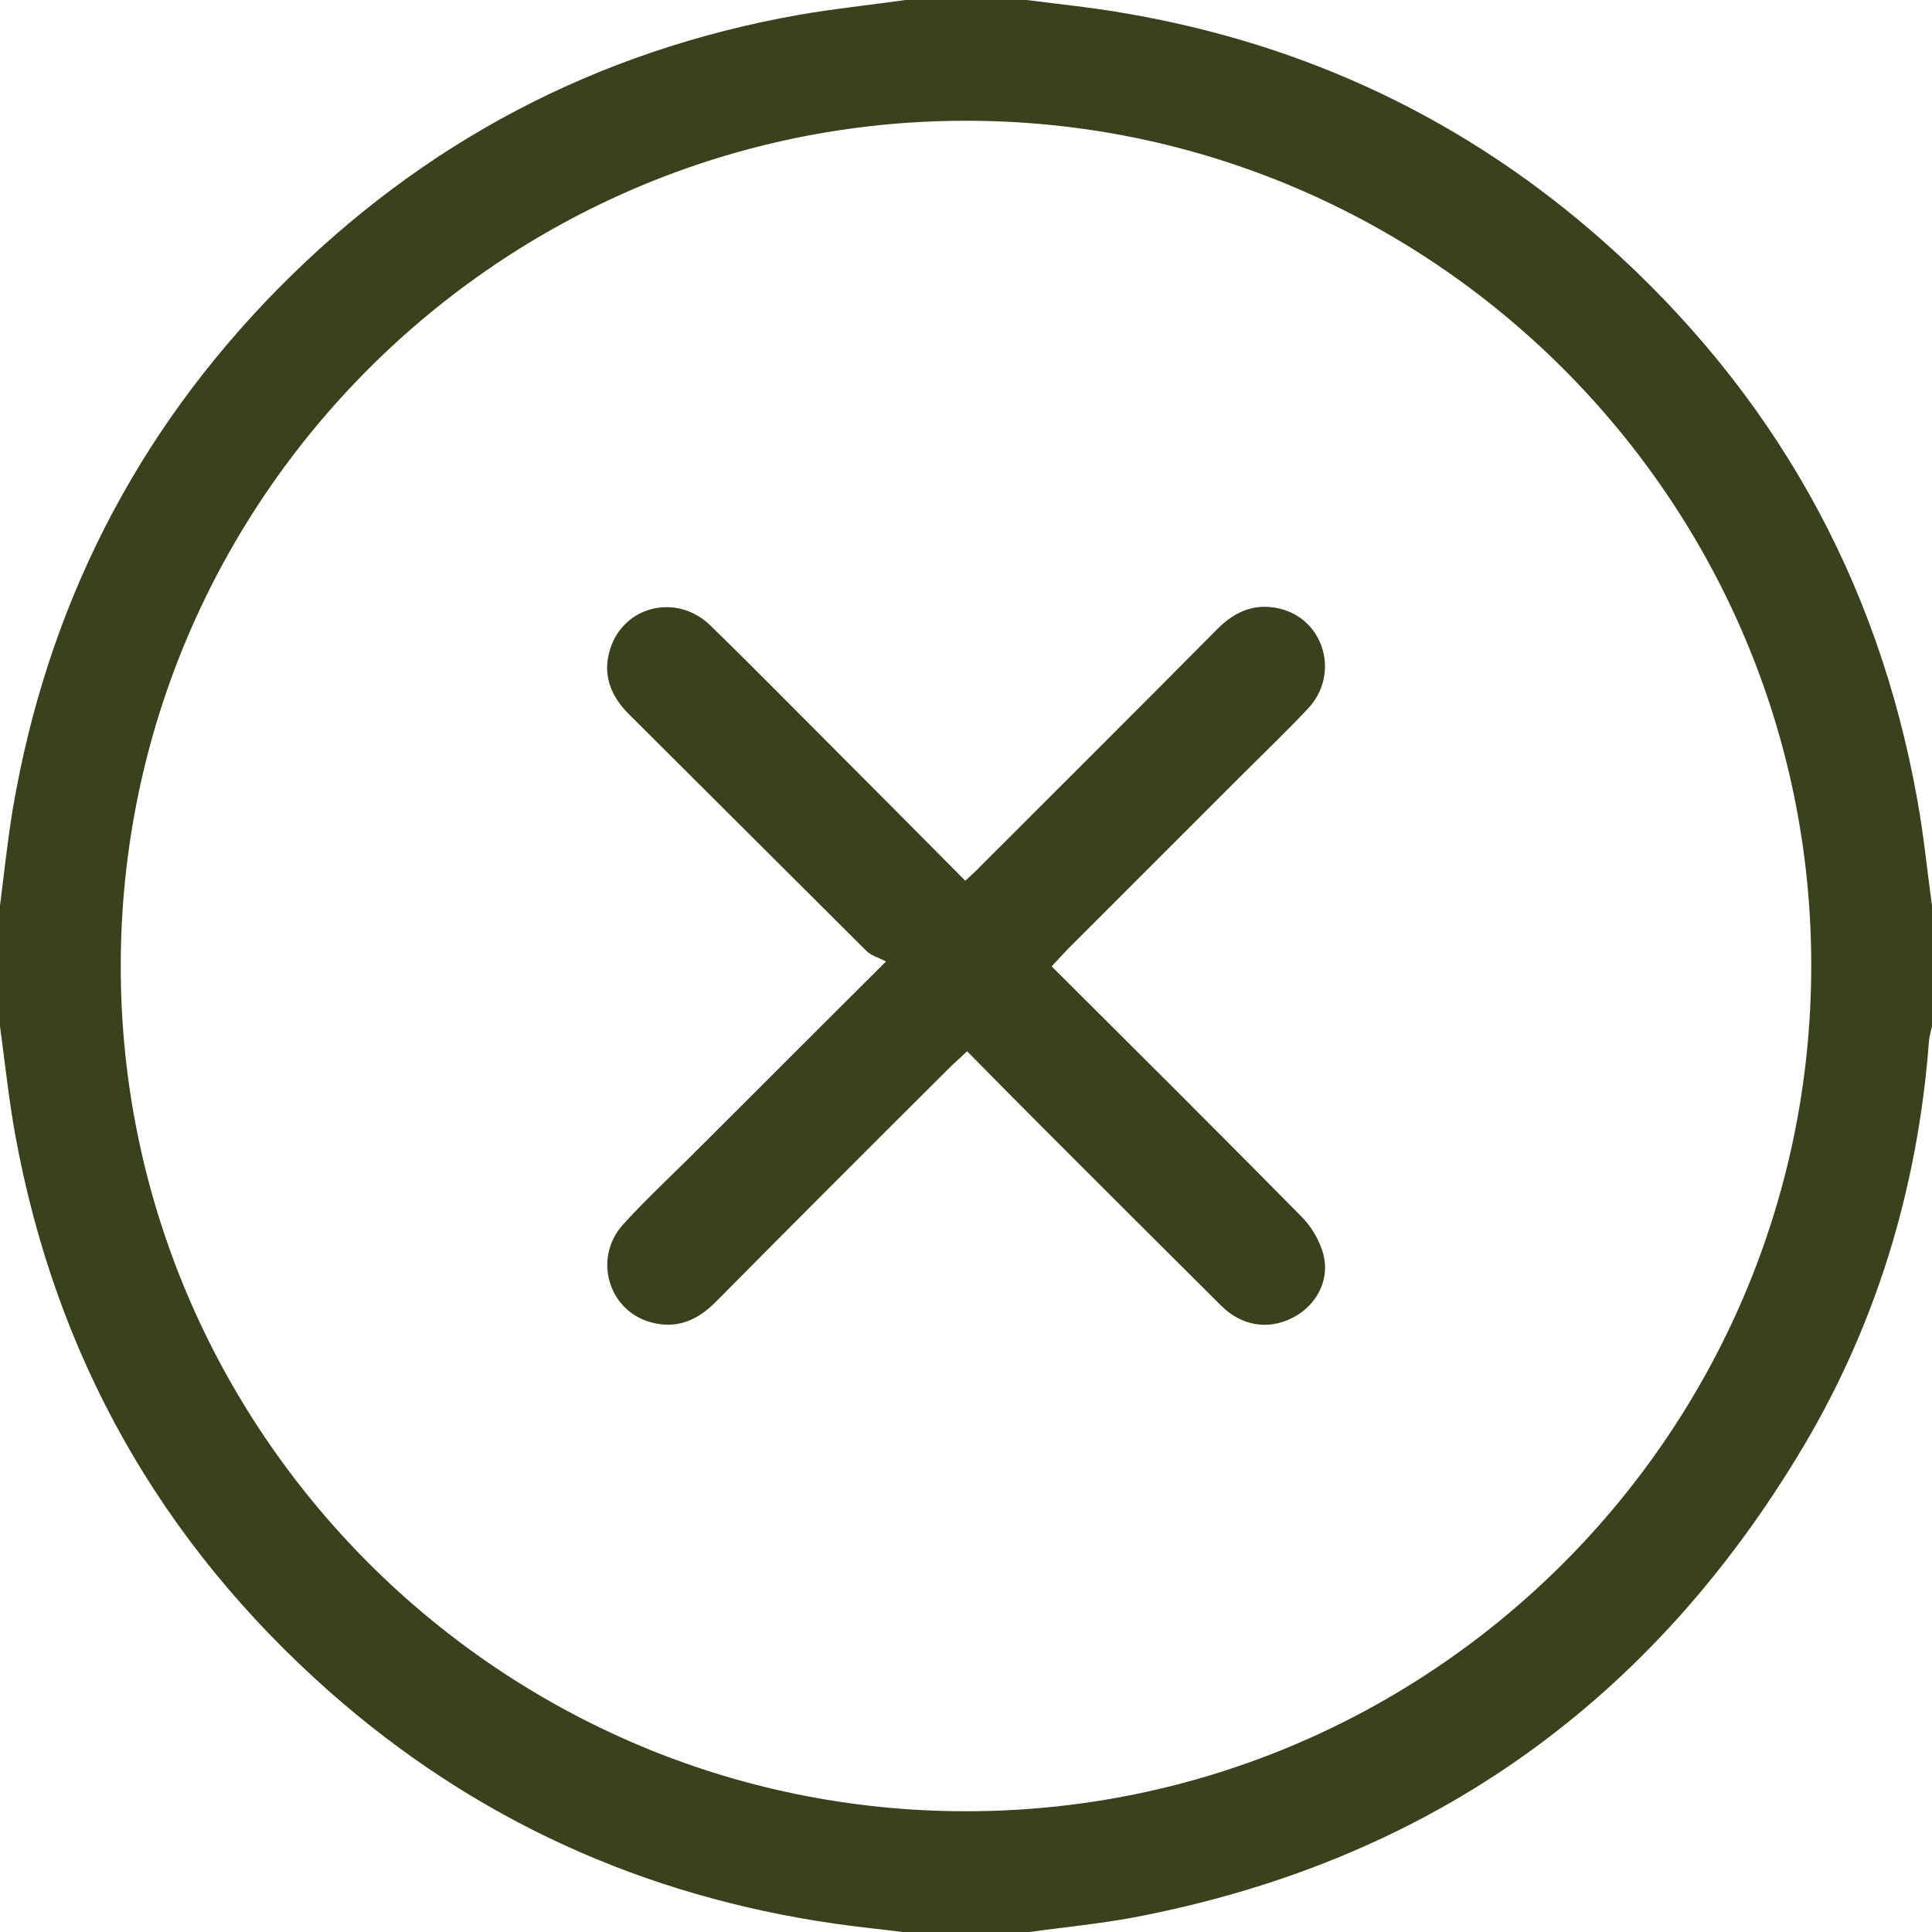 <svg width="50" height="50" viewBox="0 0 50 50" fill="none" xmlns="http://www.w3.org/2000/svg">
<g clip-path="url(#clip0_61_2191)">
<path d="M23.438 0C24.482 0 25.518 0 26.562 0C27.412 0.107 28.271 0.195 29.111 0.342C33.809 1.143 37.959 3.105 41.523 6.27C45.869 10.137 48.594 14.951 49.619 20.693C49.785 21.602 49.873 22.52 50 23.438C50 24.482 50 25.518 50 26.562C49.971 26.689 49.932 26.816 49.922 26.943C49.629 30.801 48.525 34.414 46.504 37.715C42.539 44.219 36.807 48.213 29.307 49.629C28.398 49.795 27.48 49.883 26.562 50.01C25.518 50.01 24.482 50.01 23.438 50.01C22.832 49.932 22.217 49.873 21.611 49.785C16.65 49.072 12.275 47.09 8.516 43.77C4.15 39.902 1.436 35.098 0.391 29.355C0.225 28.428 0.127 27.49 0 26.562C0 25.518 0 24.482 0 23.438C0.107 22.598 0.195 21.758 0.332 20.928C1.221 15.723 3.496 11.23 7.197 7.471C10.938 3.682 15.44 1.309 20.693 0.381C21.602 0.225 22.52 0.127 23.438 0ZM25 46.875C37.041 46.875 46.855 37.08 46.875 25.02C46.895 12.969 37.06 3.125 25 3.125C12.959 3.125 3.145 12.92 3.125 24.971C3.105 37.031 12.94 46.875 25 46.875Z" fill="#3A411D"/>
<path d="M27.217 25.01C29.404 27.188 31.553 29.326 33.672 31.475C33.945 31.748 34.17 32.129 34.258 32.5C34.414 33.174 34.033 33.818 33.438 34.111C32.813 34.424 32.129 34.316 31.602 33.789C30.059 32.256 28.516 30.713 26.973 29.17C26.328 28.525 25.693 27.881 25.029 27.207C24.873 27.354 24.746 27.471 24.619 27.588C22.578 29.619 20.537 31.66 18.516 33.701C18.037 34.18 17.5 34.404 16.836 34.219C15.723 33.906 15.342 32.529 16.143 31.67C16.67 31.094 17.236 30.557 17.793 30.01C19.453 28.359 21.104 26.699 22.93 24.883C22.744 24.785 22.549 24.736 22.422 24.609C20.371 22.568 18.32 20.518 16.27 18.477C15.791 17.998 15.586 17.441 15.791 16.797C16.143 15.674 17.52 15.342 18.389 16.191C19.424 17.197 20.439 18.232 21.465 19.258C22.627 20.42 23.779 21.582 24.981 22.793C25.127 22.656 25.254 22.549 25.371 22.422C27.422 20.371 29.473 18.33 31.514 16.27C31.992 15.791 32.539 15.586 33.193 15.771C34.297 16.094 34.658 17.471 33.858 18.33C33.281 18.945 32.666 19.531 32.07 20.127C30.586 21.611 29.102 23.096 27.617 24.58C27.49 24.717 27.373 24.844 27.217 25.01Z" fill="#3A411D"/>
</g>
<defs>
<clipPath id="clip0_61_2191">
<rect width="50" height="50" fill="white"/>
</clipPath>
</defs>
</svg>
